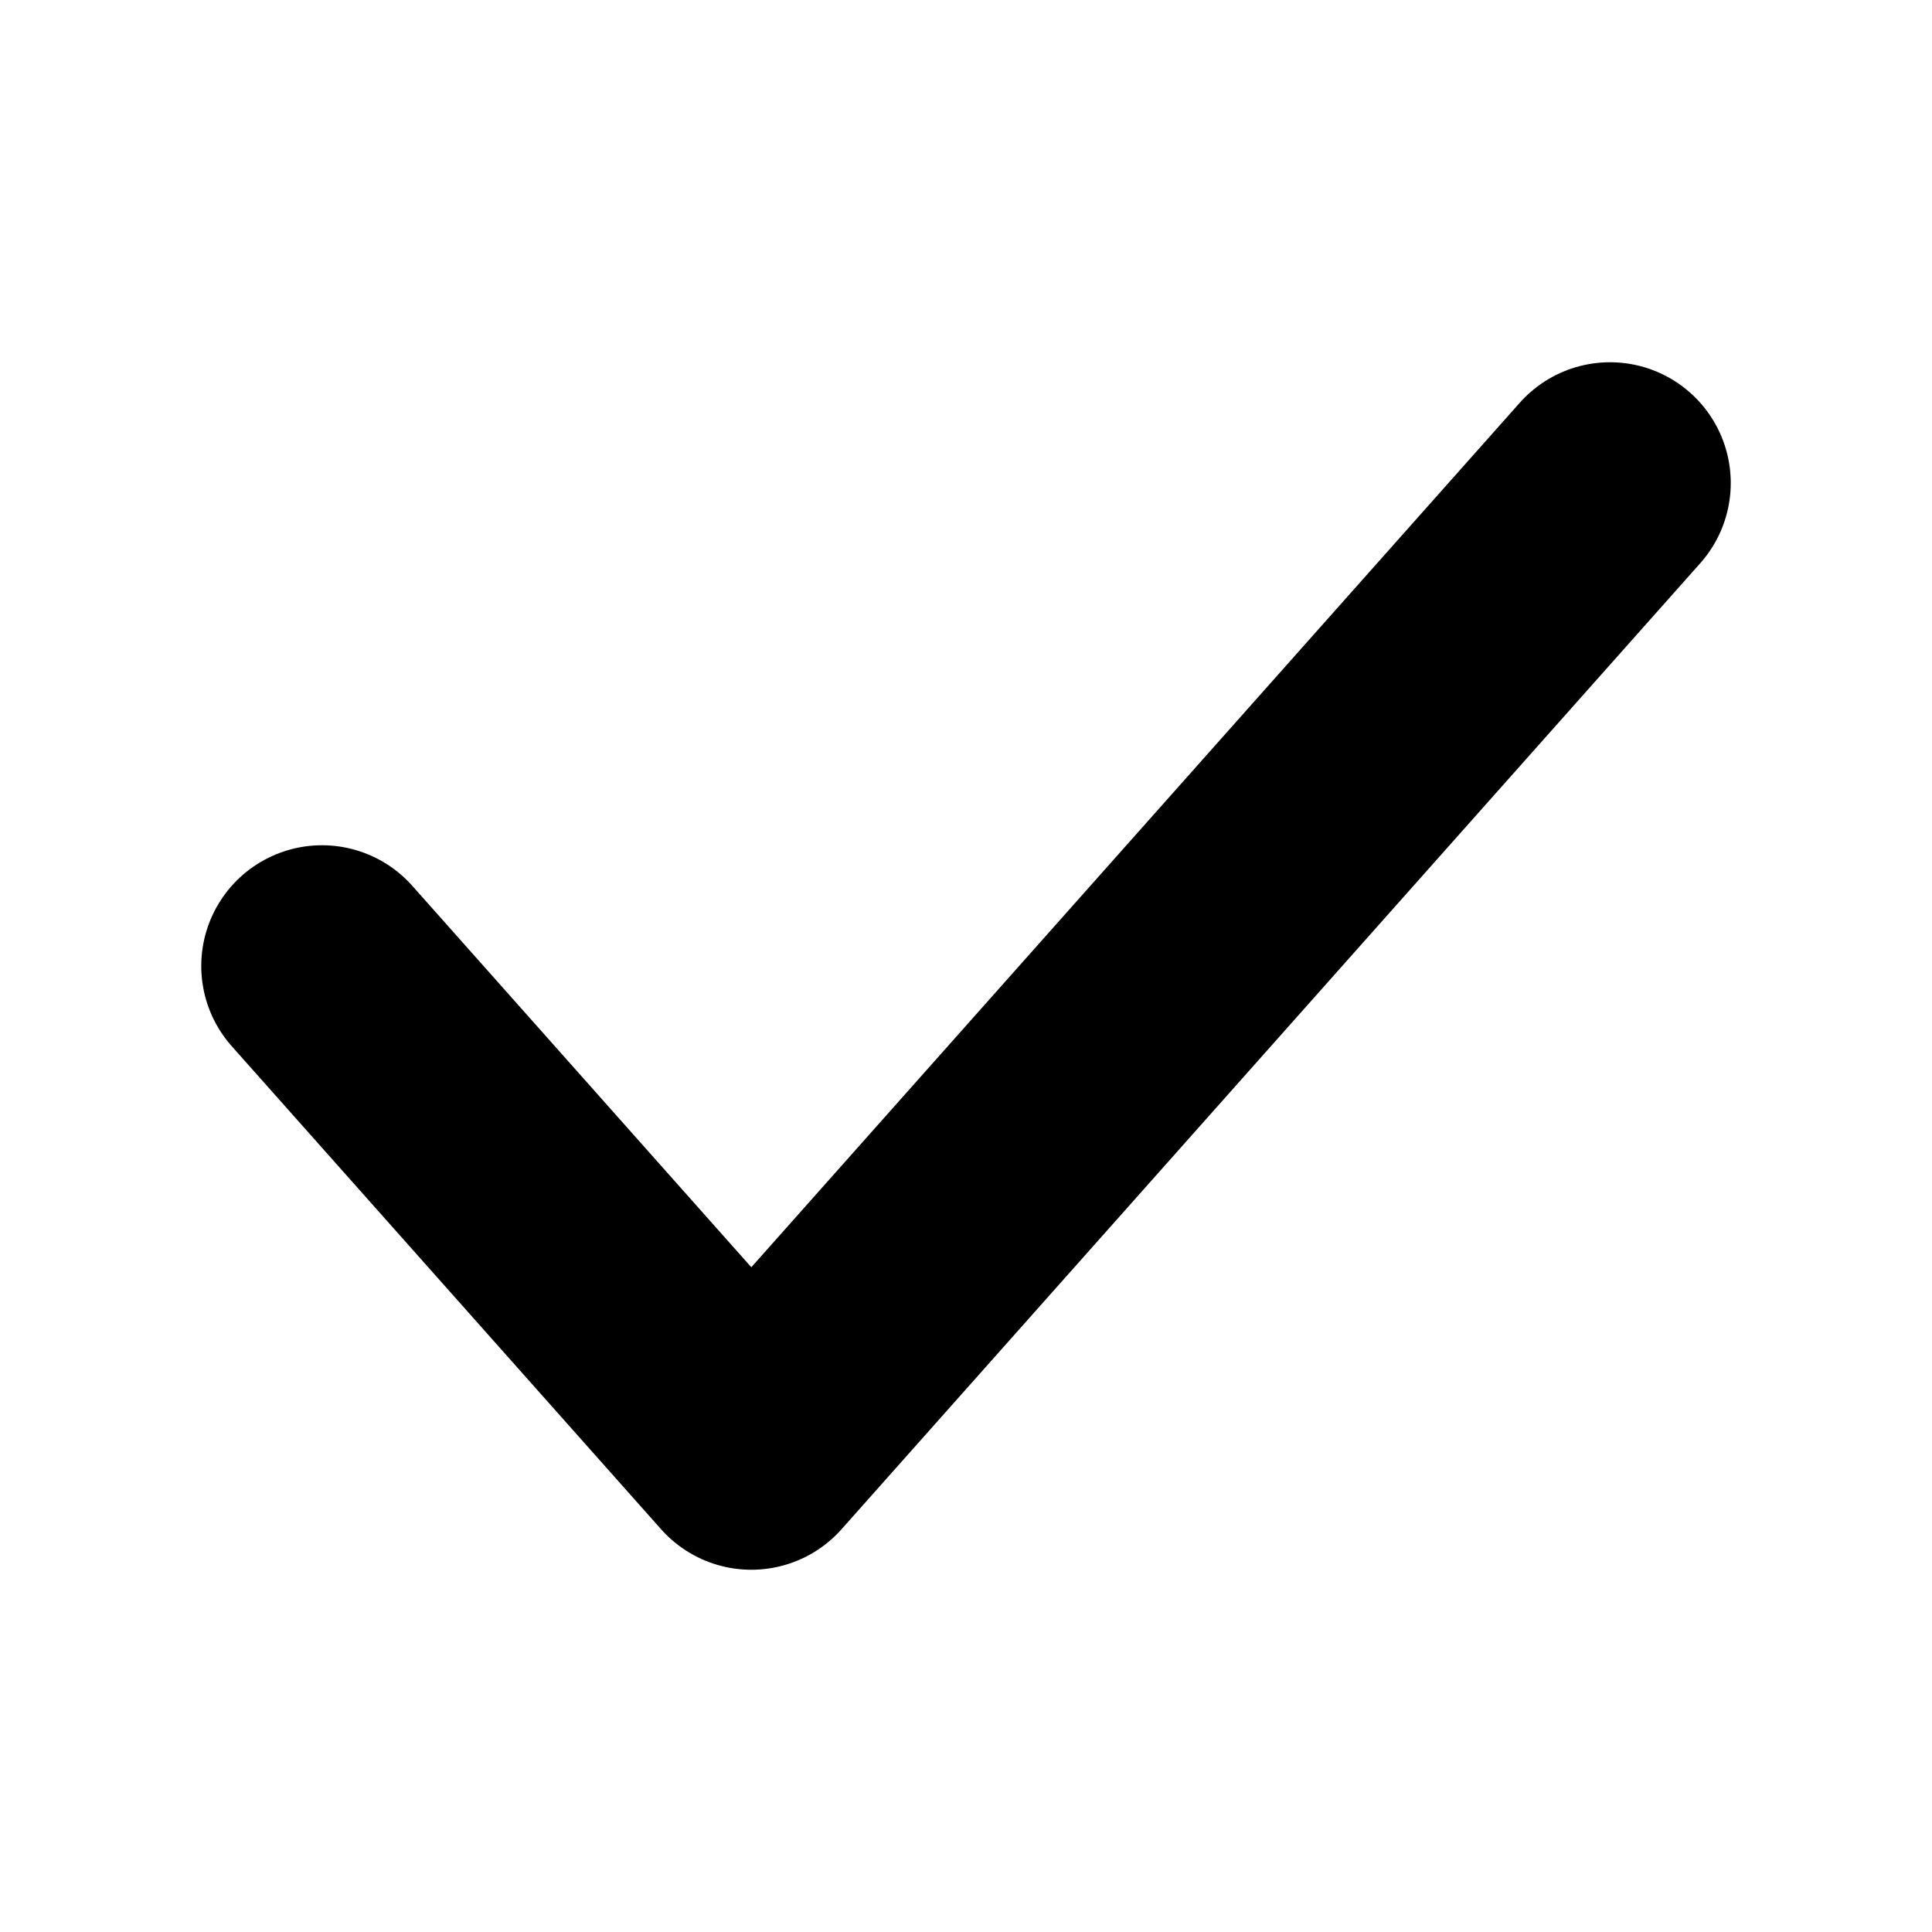 <svg width="24" height="24" viewBox="0 0 24 24" fill="none" xmlns="http://www.w3.org/2000/svg">
<path d="M20 6L9.333 18L4 12" stroke="currentColor" stroke-width="3" stroke-linecap="round" stroke-linejoin="round" />
</svg>
